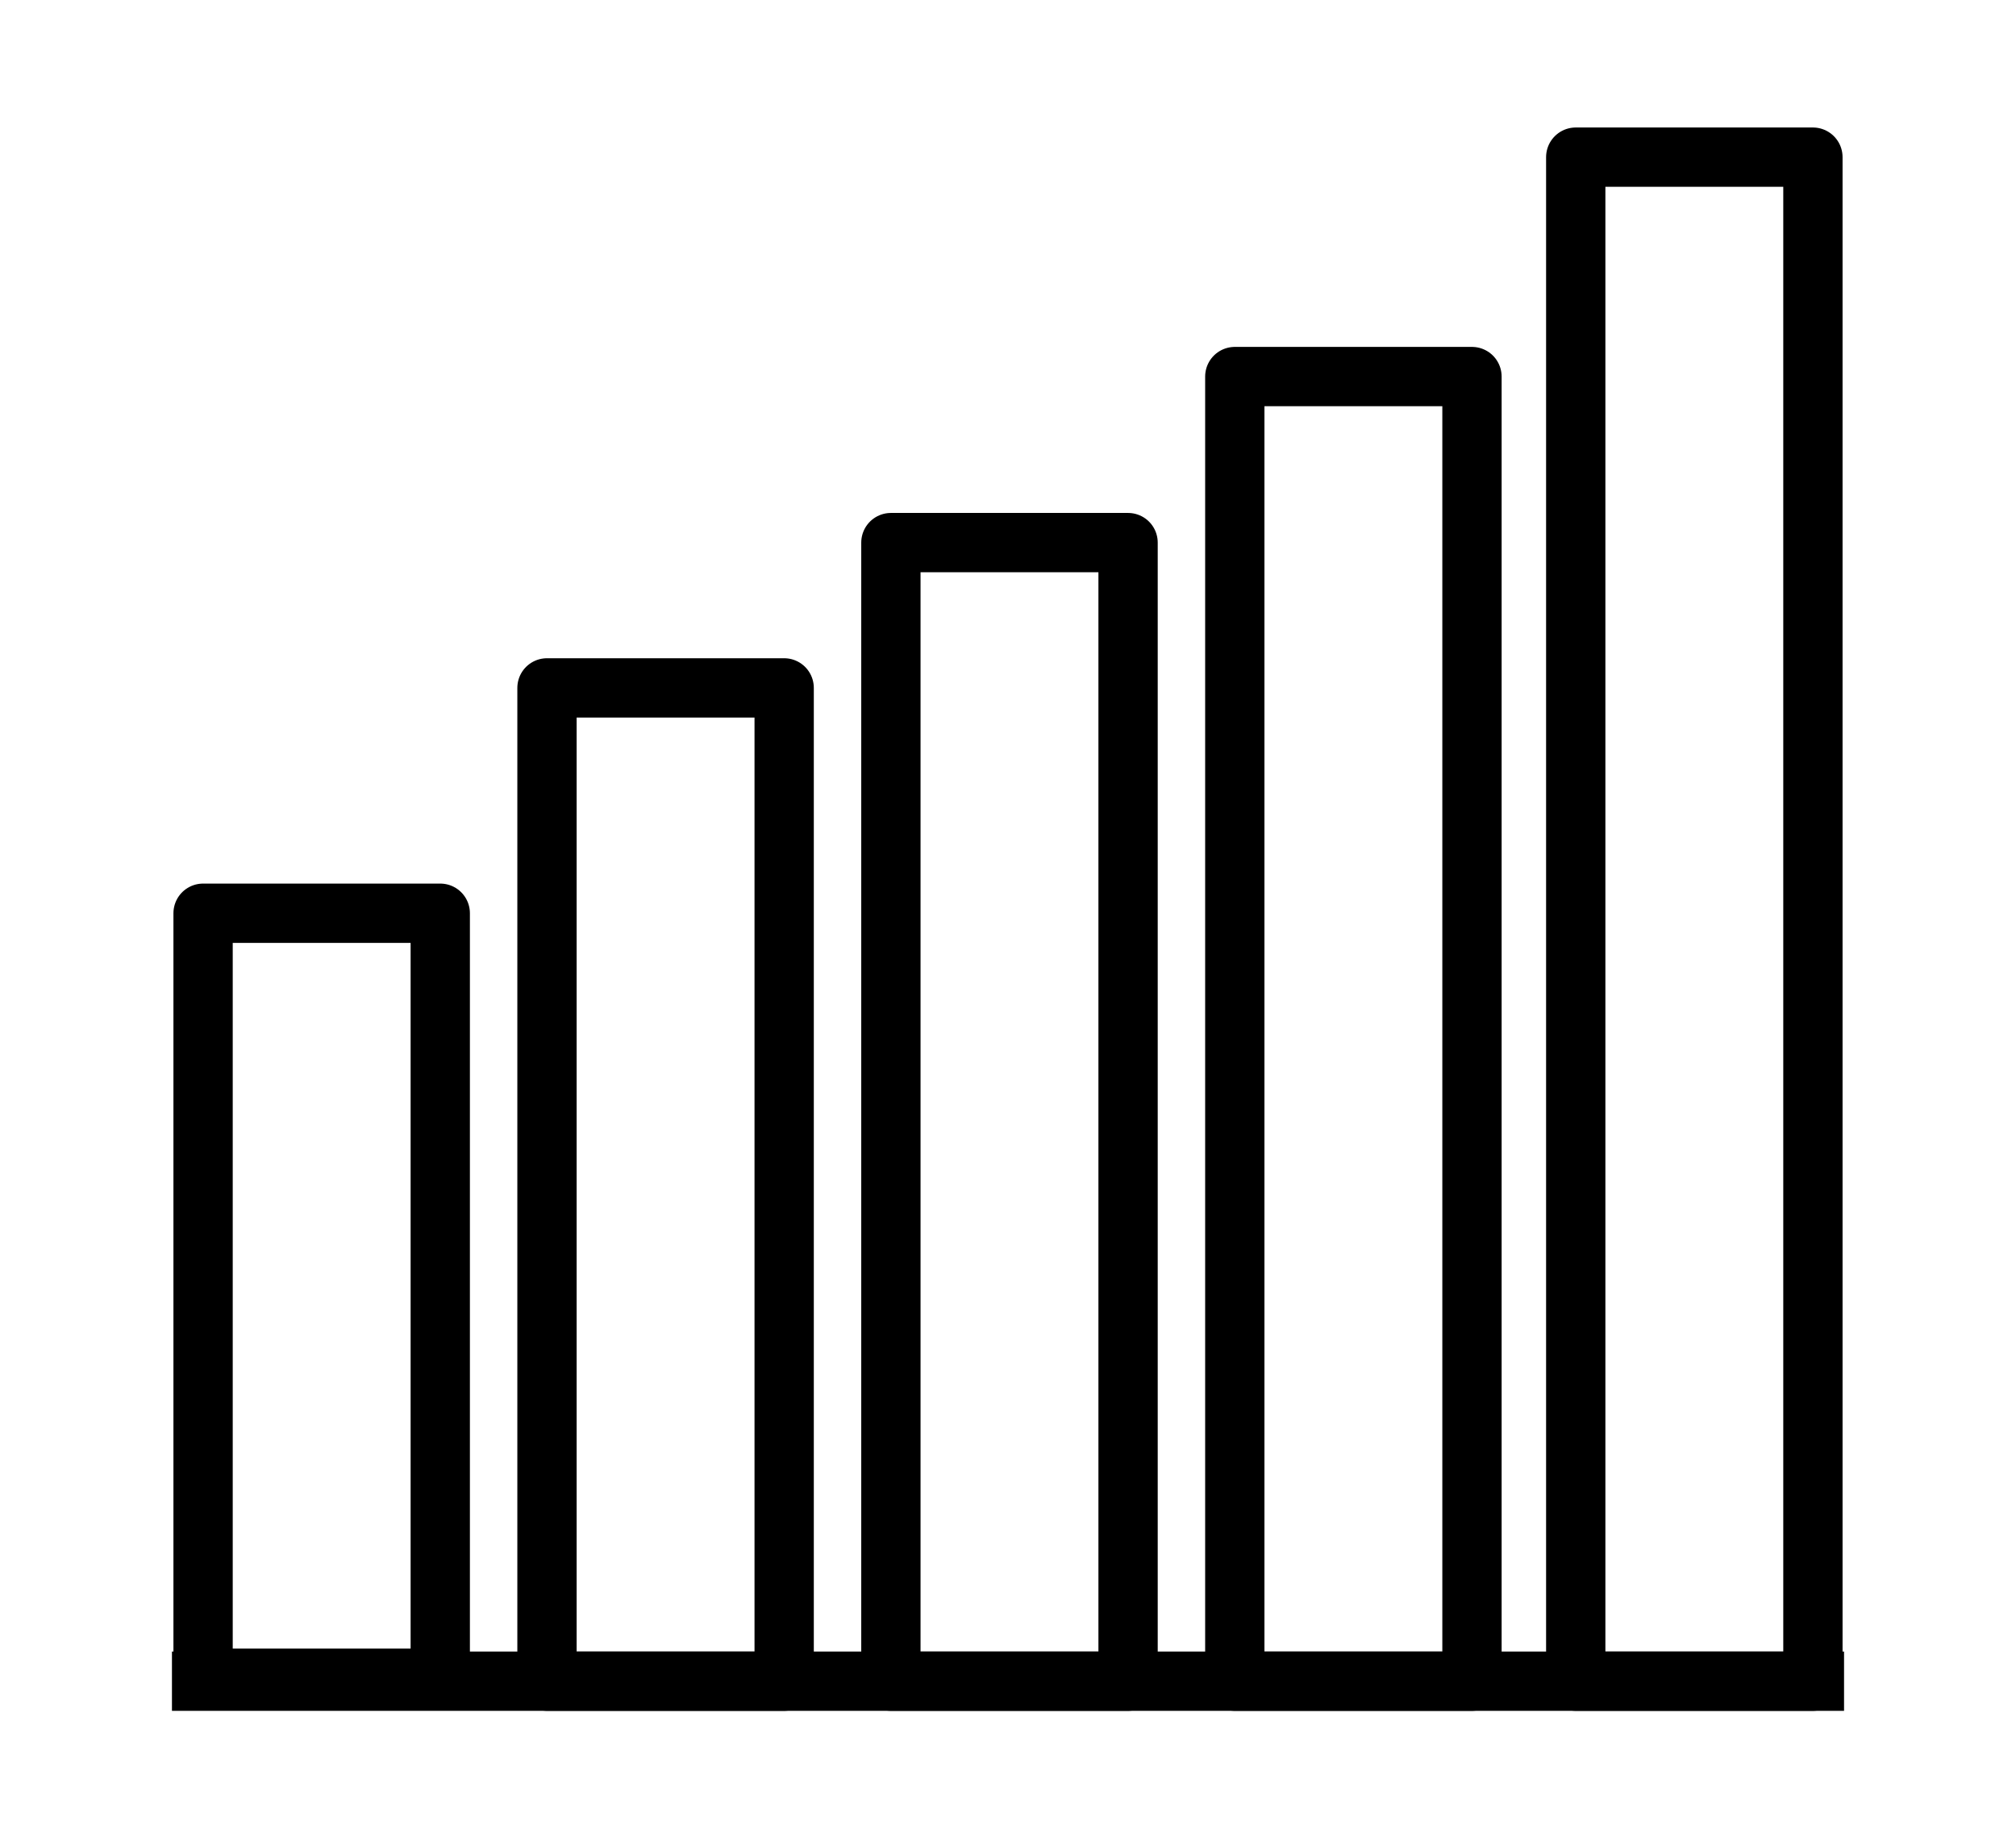 <?xml version="1.0" encoding="utf-8"?>
<svg xmlns="http://www.w3.org/2000/svg" id="Layer_1" data-name="Layer 1" viewBox="0 0 68 62">
  <defs>
    <style>
      .cls-1 {
        fill: none;
        stroke: #000;
        stroke-linecap: square;
        stroke-linejoin: round;
        stroke-width: 2px;
      }
    </style>
  </defs>
  <g>
    <rect class="cls-1" x="18.45" y="23.2" width="8" height="33.5"/>
    <rect class="cls-1" x="30.05" y="18.3" width="8" height="38.4"/>
    <rect class="cls-1" x="41.65" y="12.7" width="8" height="44"/>
    <rect class="cls-1" x="53.15" y="5.3" width="8" height="51.4"/>
    <rect class="cls-1" x="6.85" y="30.8" width="8" height="25.8"/>
  </g>
  <line class="cls-1" x1="6.8" y1="56.7" x2="61.2" y2="56.7"/>
</svg>